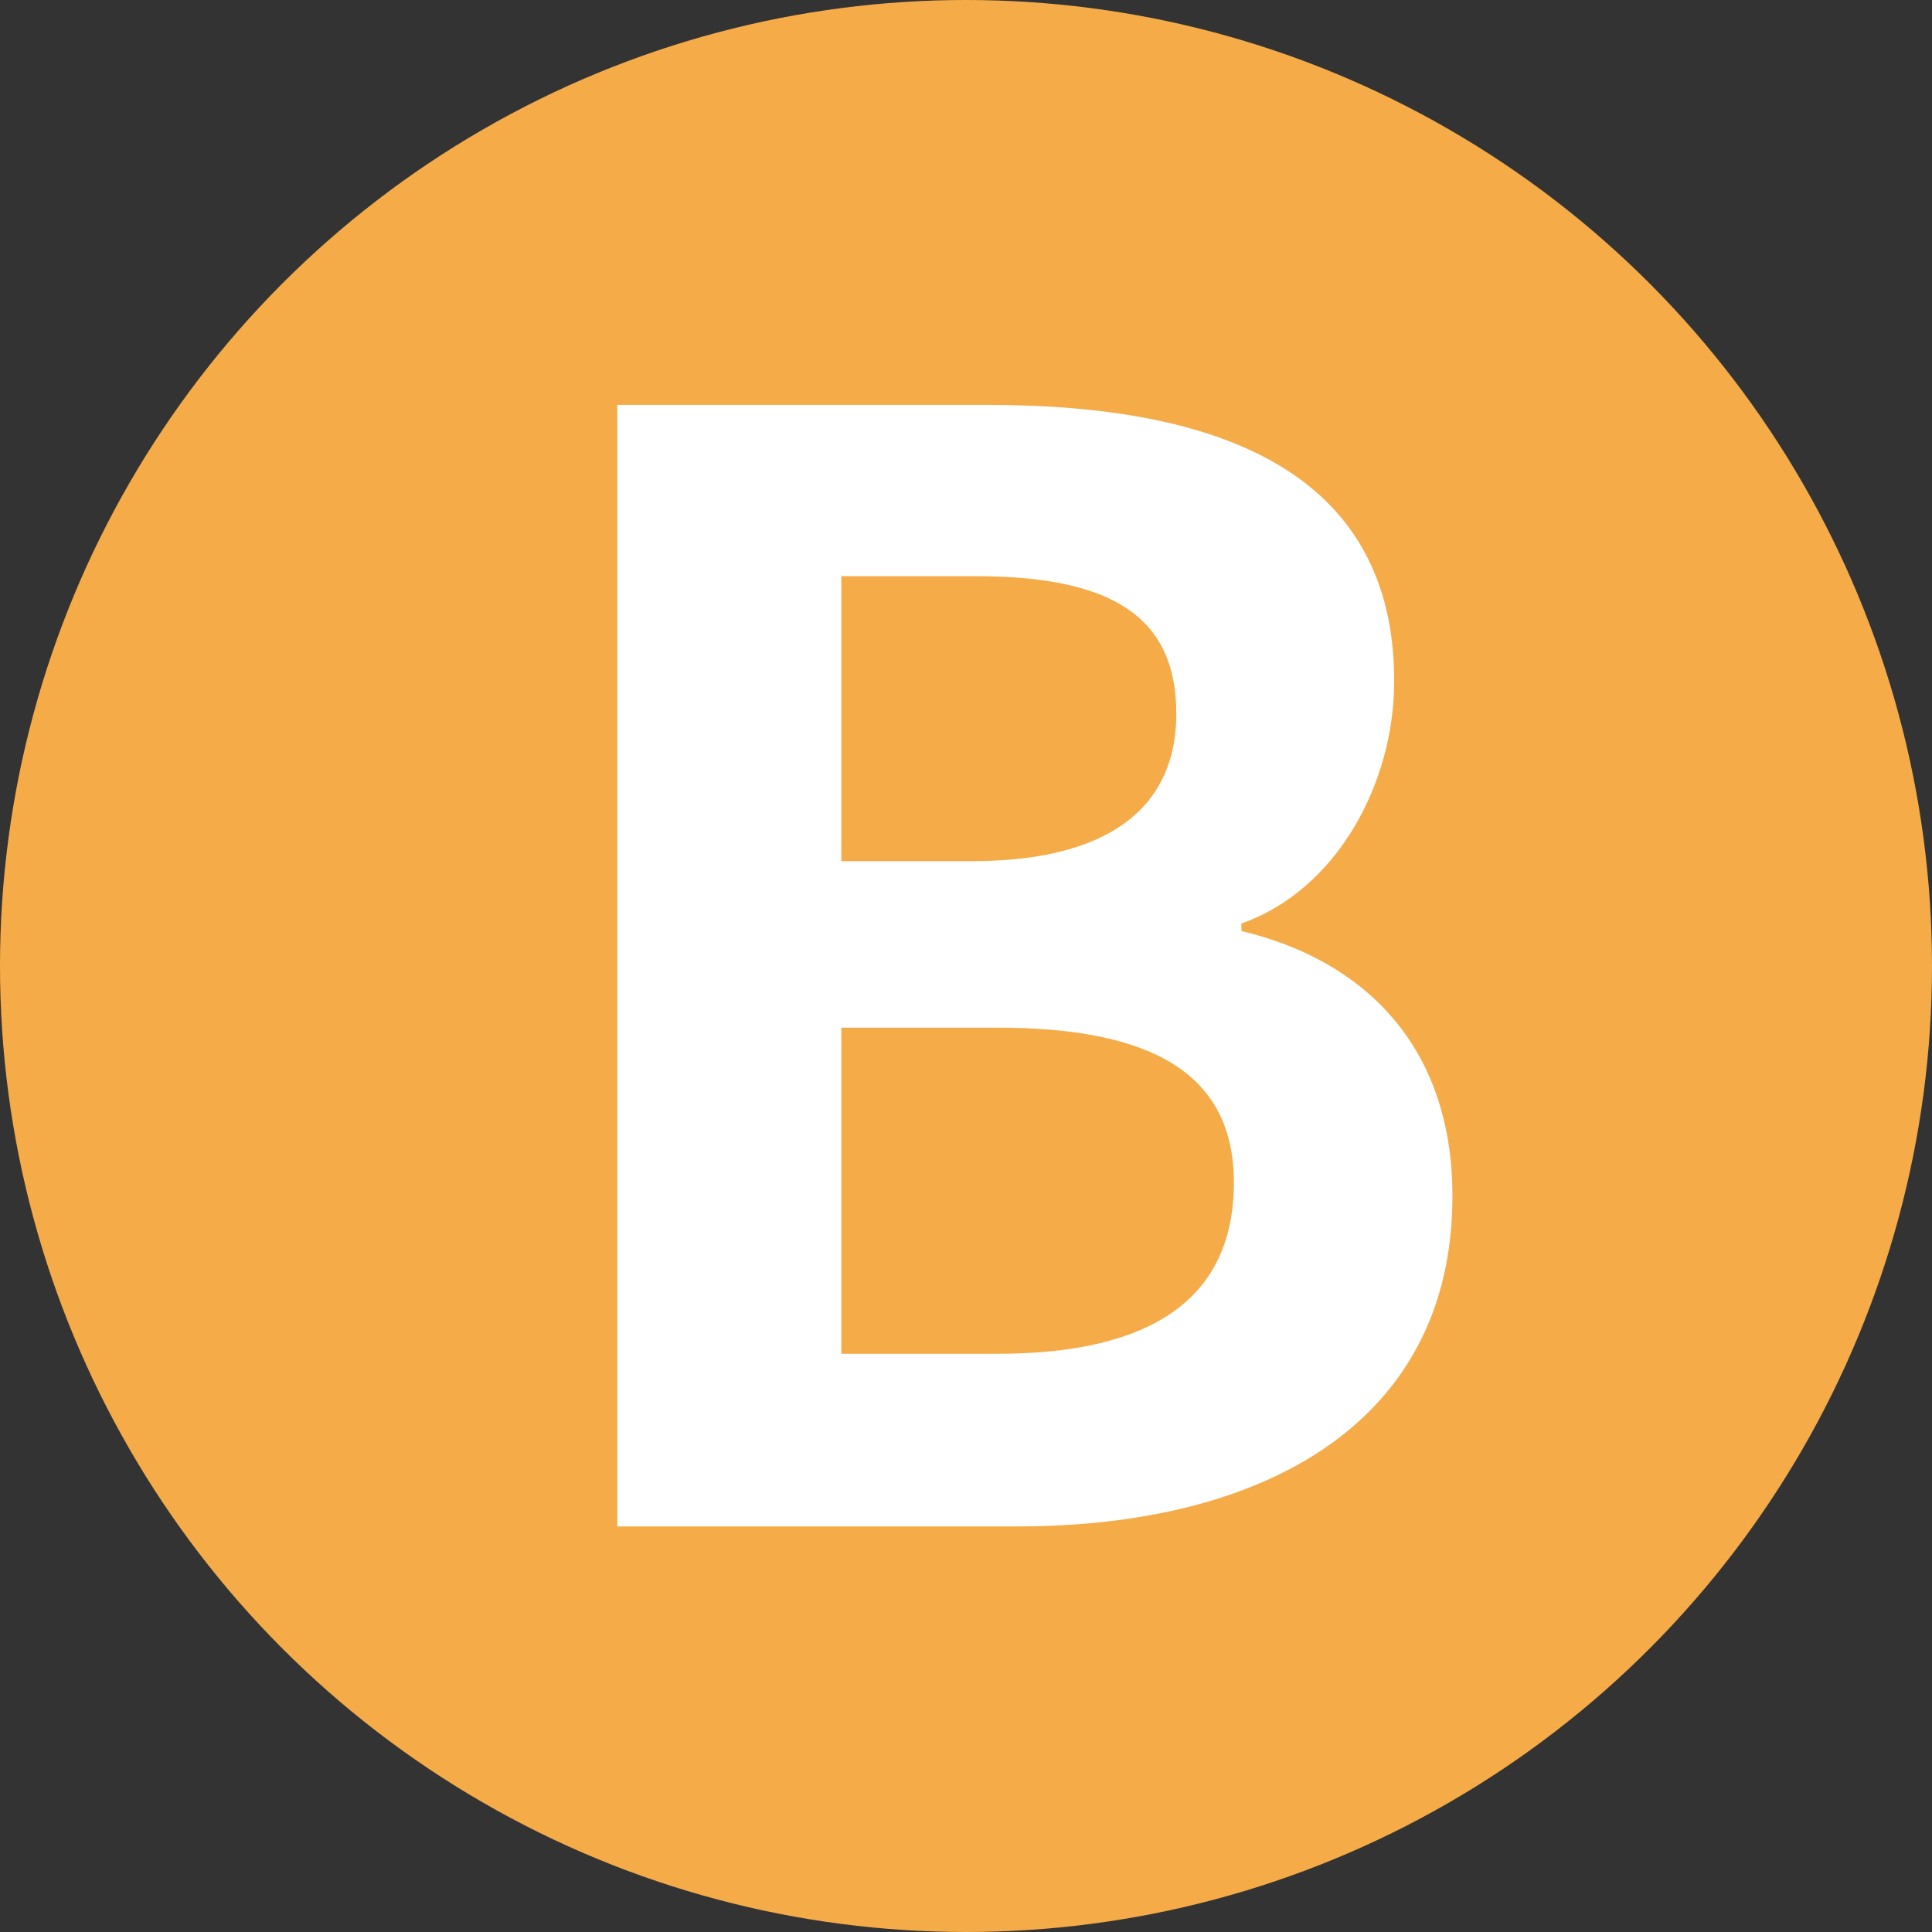 <?xml version="1.0" encoding="UTF-8"?><svg id="_レイヤー_2" xmlns="http://www.w3.org/2000/svg" viewBox="0 0 28.2 28.2"><rect x="0" y="0" width="28.2" height="28.2" fill="#333333" stroke="none"/><defs><style>.cls-1{fill:#fff;}.cls-1,.cls-2{stroke-width:0px;}.cls-2{fill:#f5ac48;}</style></defs><g id="_レイヤー_1-2"><circle class="cls-2" cx="14.1" cy="14.1" r="14.1"/><path class="cls-1" d="M9,5.91h5.42c3.36,0,5.93.97,5.93,4.03,0,1.5-.84,3.05-2.23,3.54v.11c1.77.42,3.08,1.66,3.08,3.87,0,3.3-2.74,4.82-6.35,4.82h-5.84V5.91ZM14.18,12.57c2.08,0,2.99-.84,2.99-2.15,0-1.44-.97-2.01-2.94-2.01h-1.95v4.16h1.9ZM14.56,19.76c2.24,0,3.45-.8,3.45-2.5,0-1.59-1.2-2.26-3.45-2.26h-2.28v4.76h2.28Z"/></g></svg>